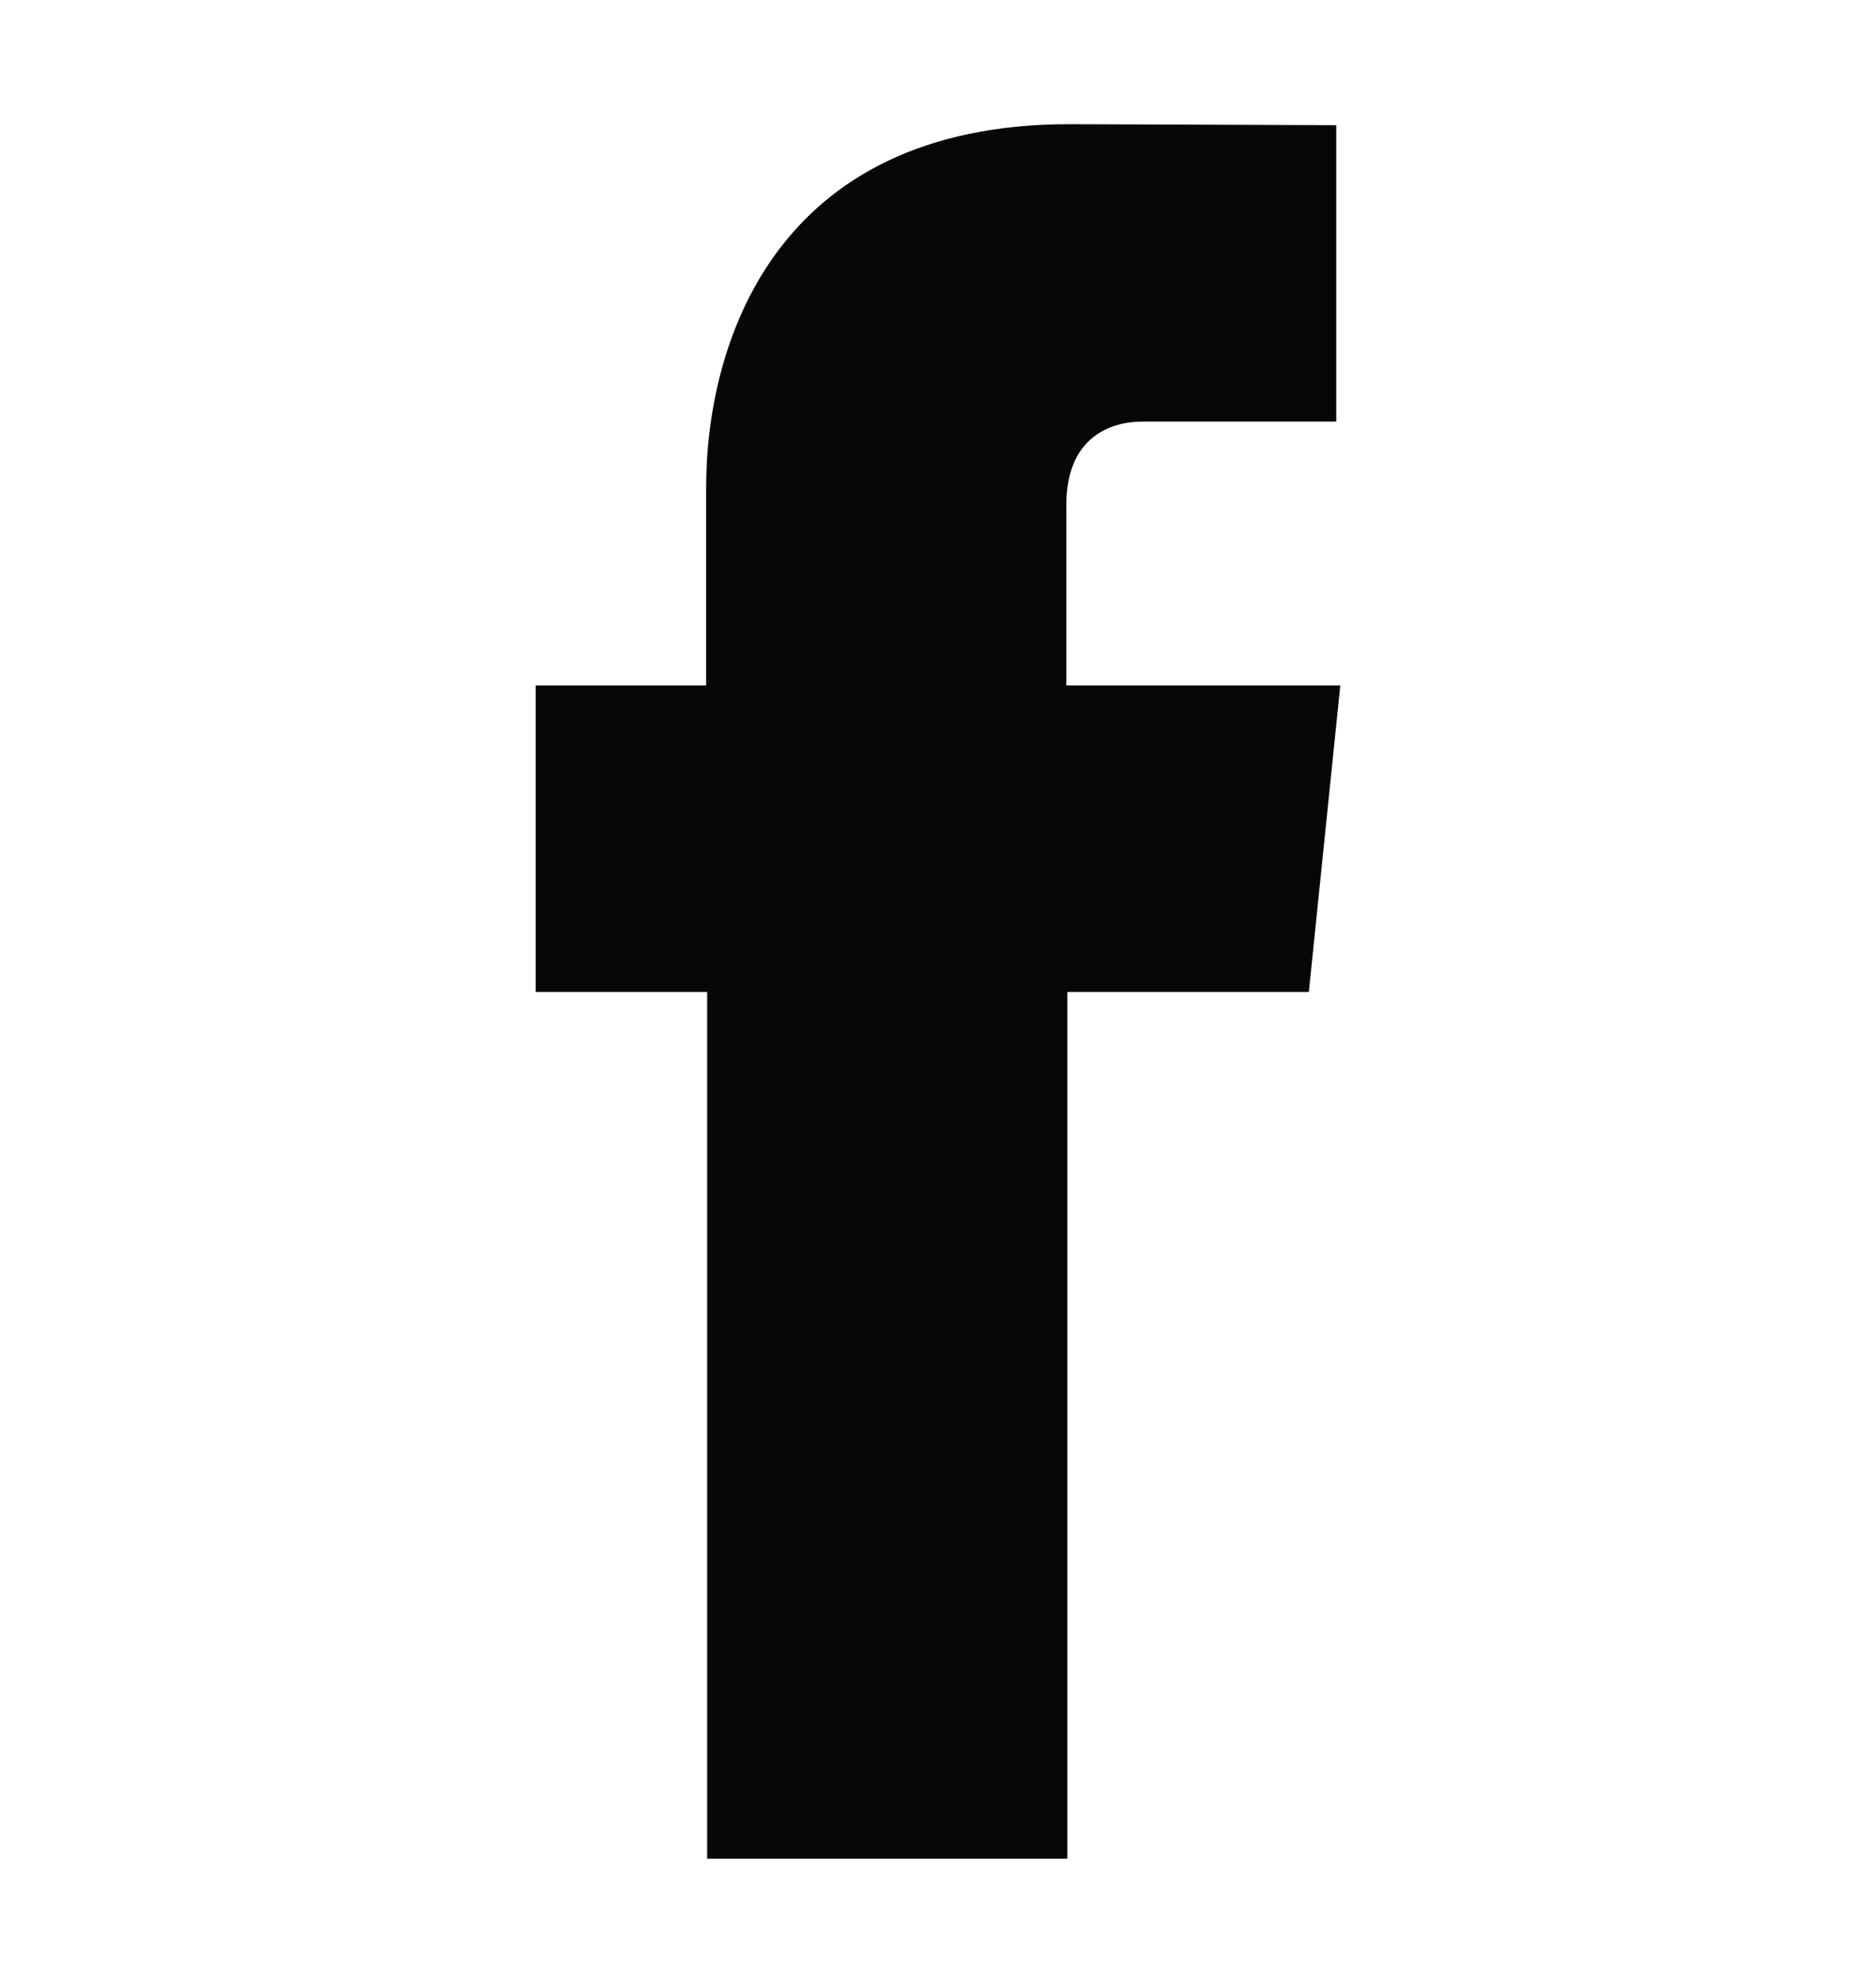 <?xml version="1.0" encoding="utf-8"?>
<!-- Generator: Adobe Illustrator 22.0.1, SVG Export Plug-In . SVG Version: 6.00 Build 0)  -->
<svg version="1.1" id="Layer_1" xmlns="http://www.w3.org/2000/svg" xmlns:xlink="http://www.w3.org/1999/xlink" x="0px" y="0px"
	 viewBox="0 0 184.9 188.5" style="enable-background:new 0 0 184.9 188.5;" xml:space="preserve" width="18" height="19">
<style type="text/css">
	.st0{fill:#050708;}
</style>
<g id="FB_2_">
	<g>
		<path class="st0" d="M105.1,64.2V46.4c0-6.7,4.4-8.2,7.5-8.2c3.1,0,19.1,0,19.1,0V9l-26.3-0.1c-29.2,0-35.8,21.8-35.8,35.8v19.5
			H52.8v30.2h16.9c0,38.7,0,85.4,0,85.4h35.5c0,0,0-47.1,0-85.4H129l3.1-30.2H105.1z"/>
	</g>
</g>
</svg>
